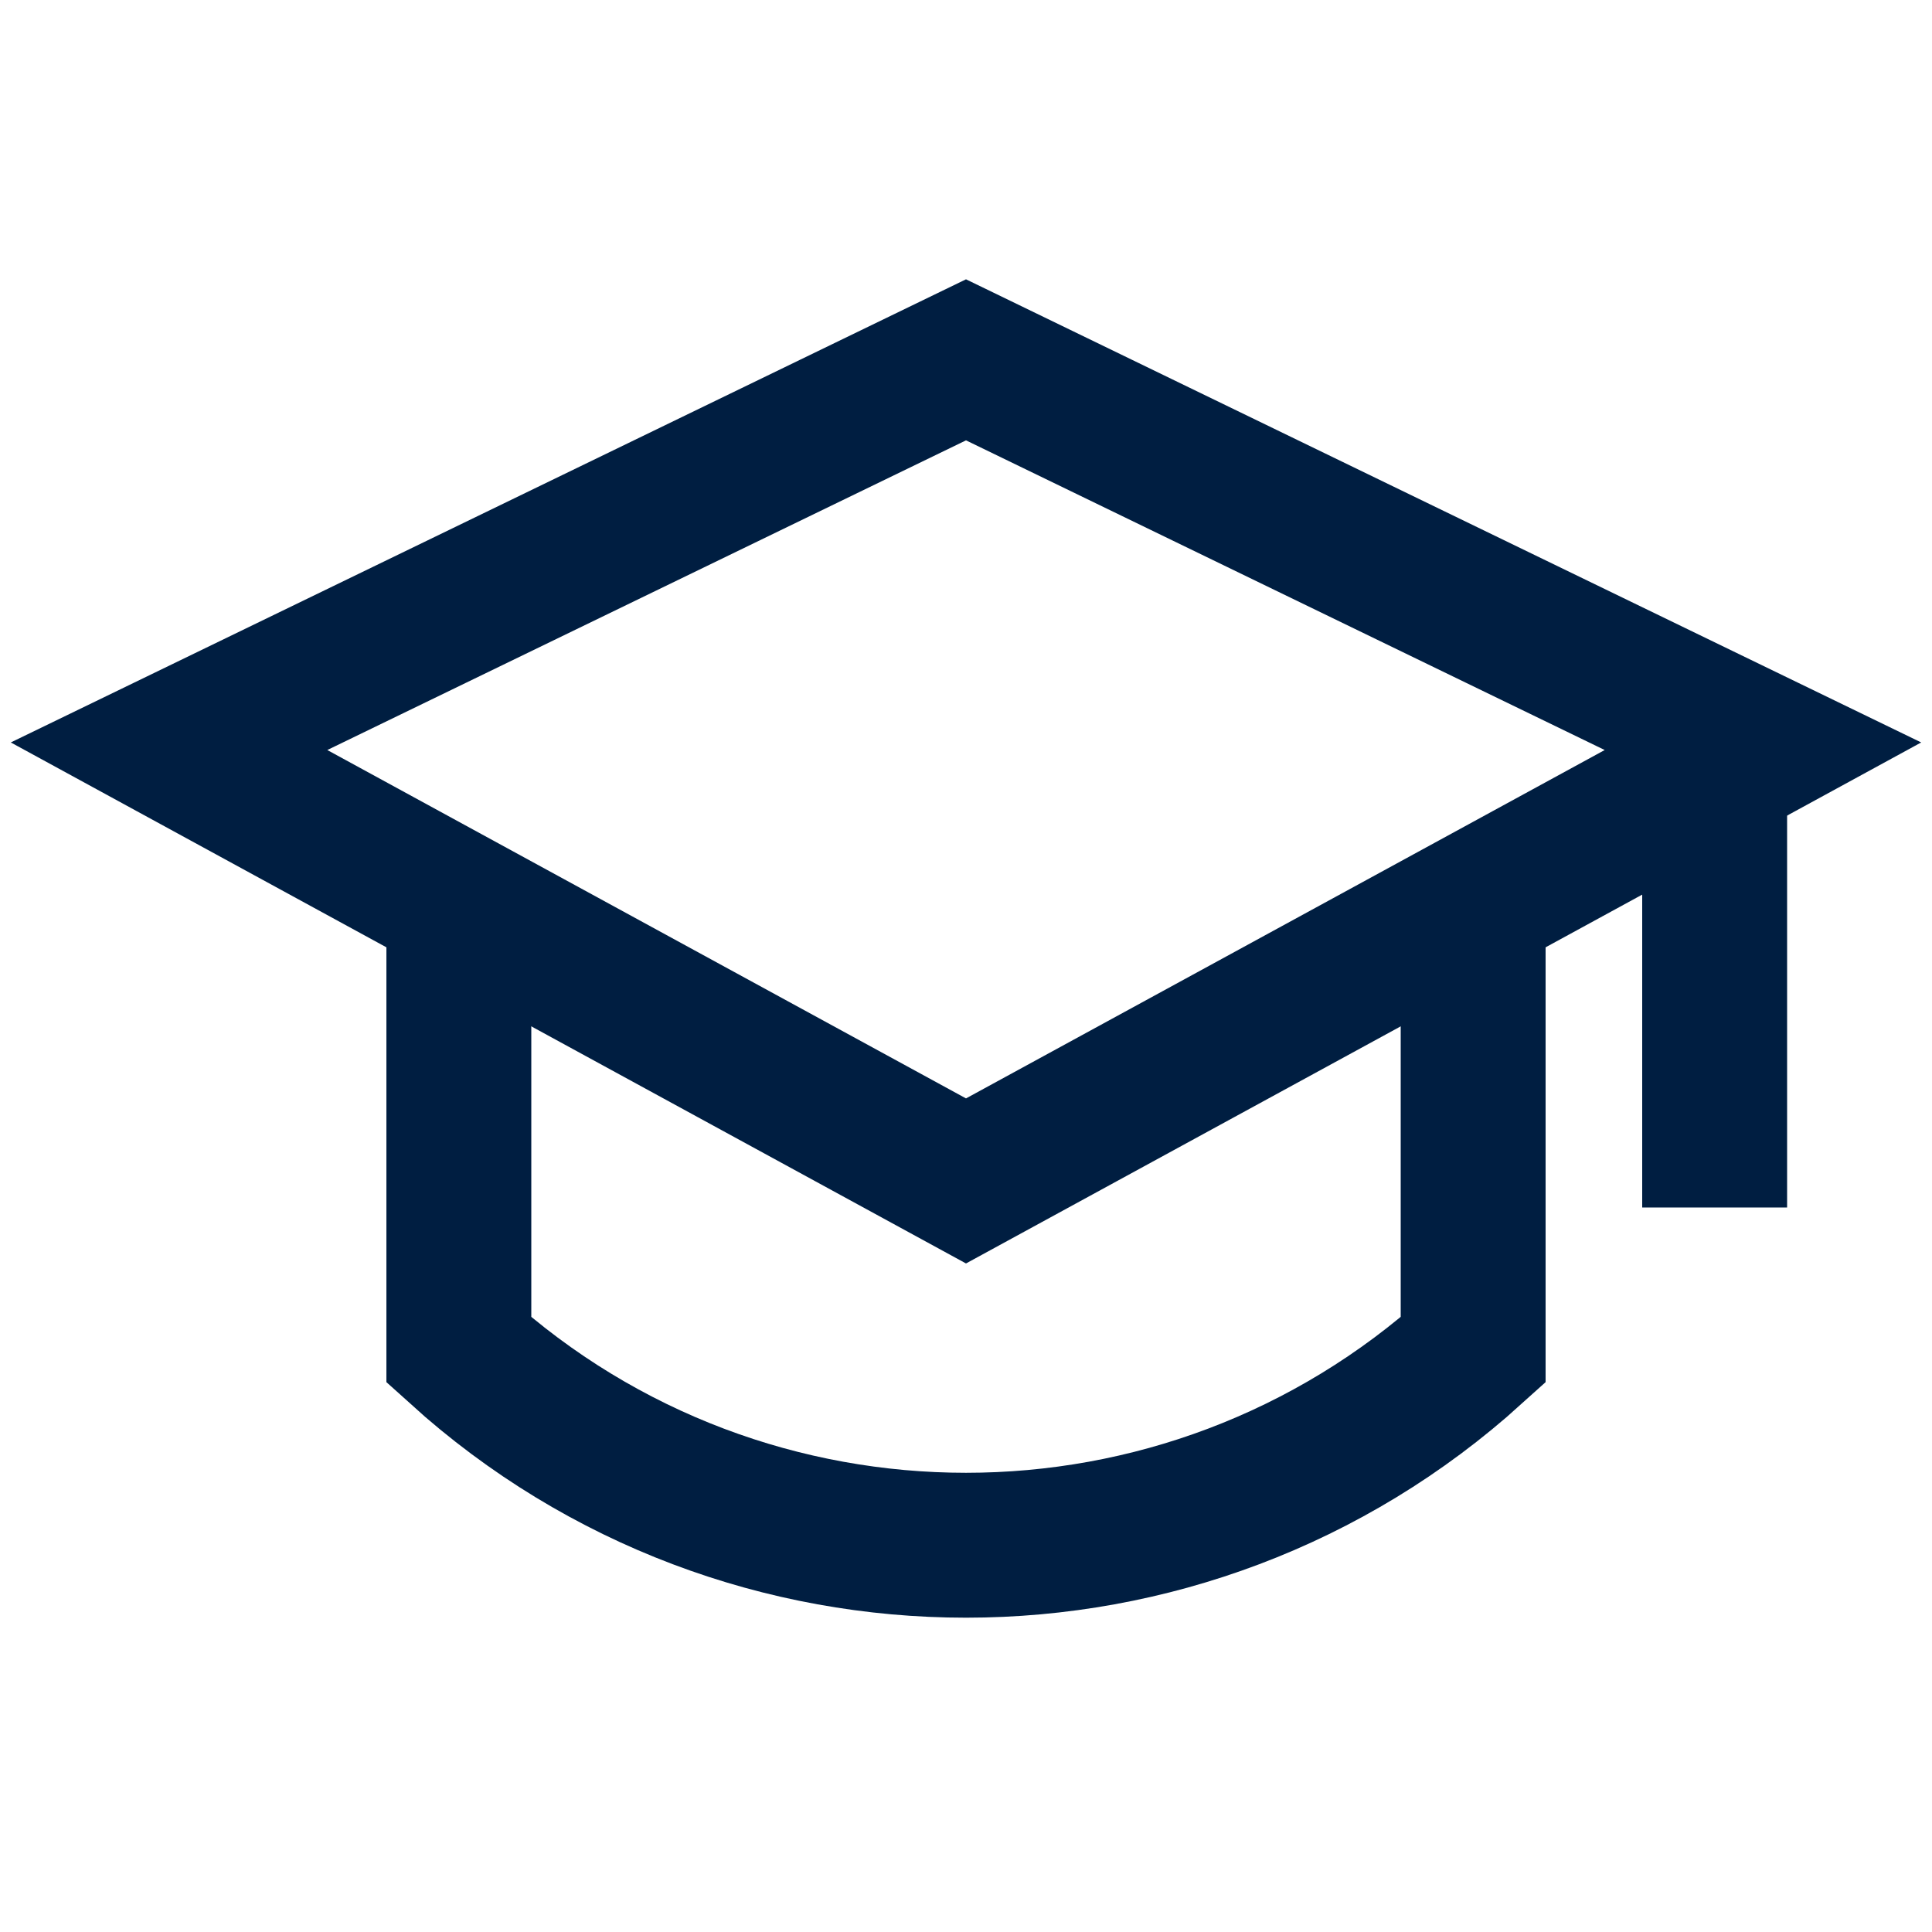<svg width="40" height="40" viewBox="0 0 40 40" fill="none" xmlns="http://www.w3.org/2000/svg">
<path d="M3.5 15.45L20 7.45L36.5 15.45L20 24.45L3.5 15.45Z" stroke="#001E41" stroke-width="3" stroke-miterlimit="10"/>
<path d="M9.5 18.45V27.95C15.46 33.34 24.54 33.34 30.5 27.95V18.45" stroke="#001E41" stroke-width="3" stroke-miterlimit="10"/>
<path d="M35.5 15.45V25" stroke="#001E41" stroke-width="3" stroke-miterlimit="10"/>
</svg>

